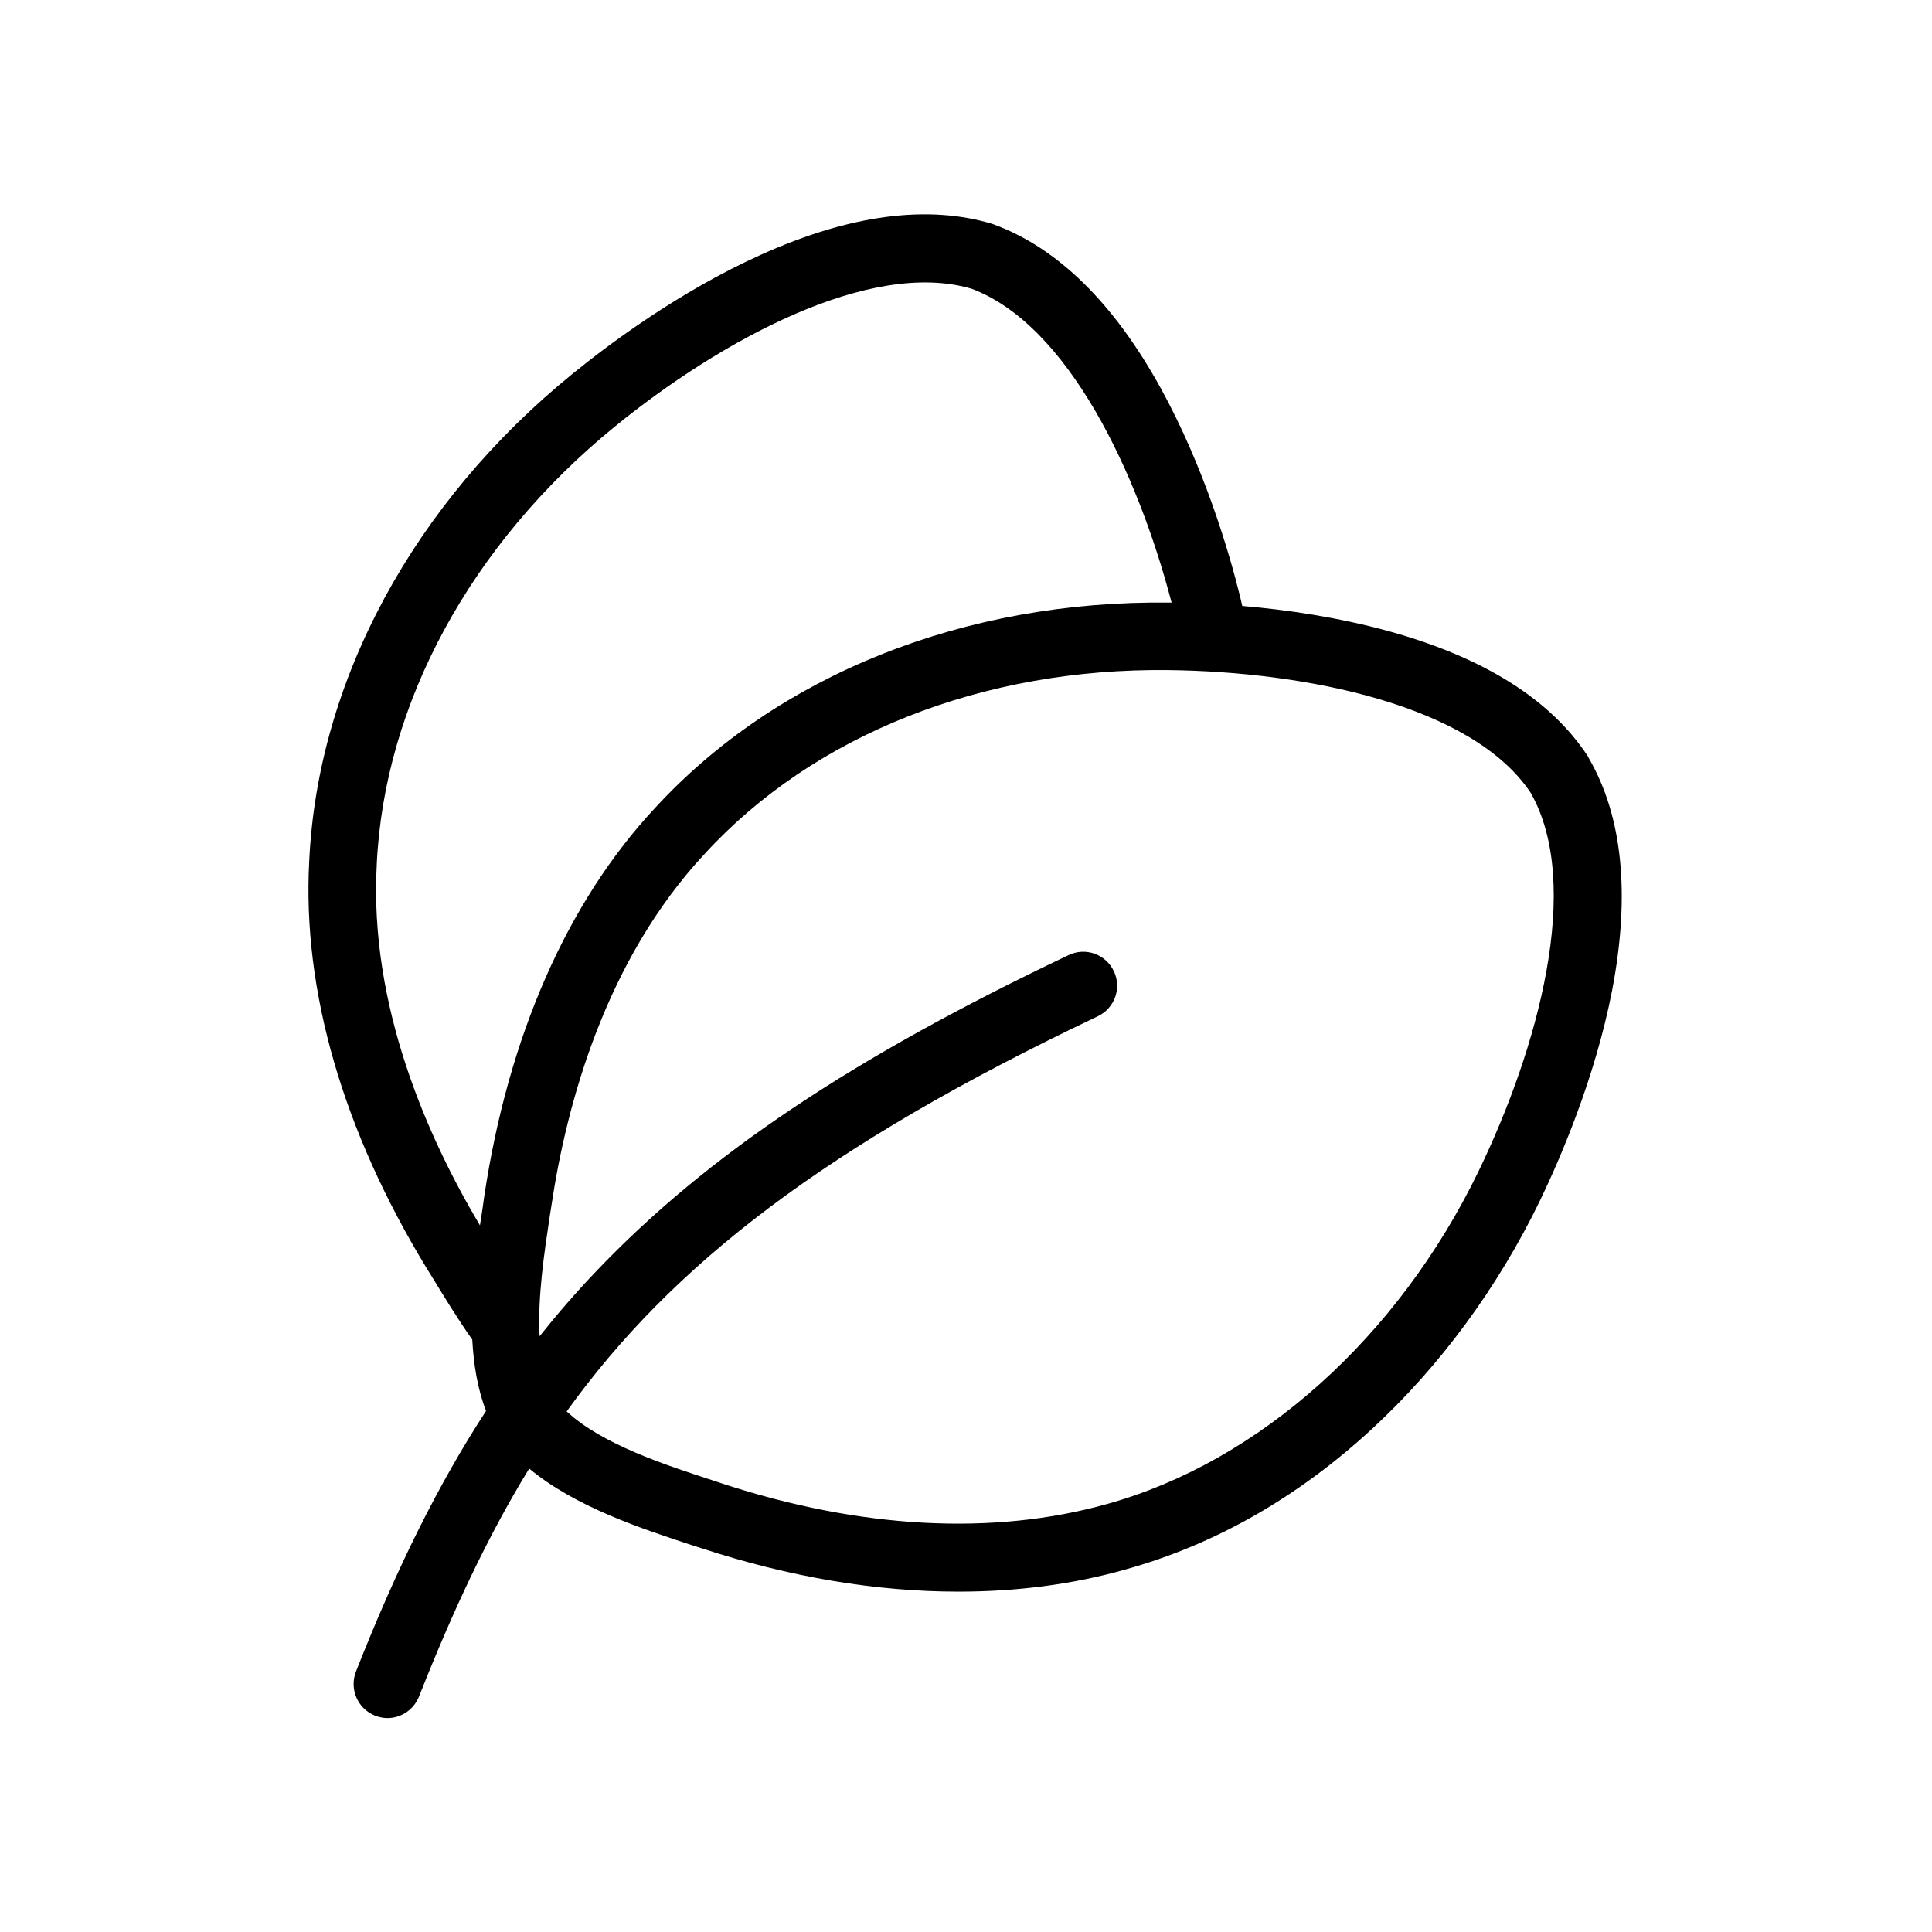 <?xml version="1.0" encoding="UTF-8"?>
<!-- Uploaded to: ICON Repo, www.svgrepo.com, Generator: ICON Repo Mixer Tools -->
<svg fill="#000000" width="800px" height="800px" version="1.1" viewBox="144 144 512 512" xmlns="http://www.w3.org/2000/svg">
 <path d="m565.01 344.86-0.238-0.48c-9.812-14.961-27.406-26.031-52.242-32.973-13.762-3.828-27.766-5.863-39.316-6.82-0.18-0.836-0.418-1.734-0.598-2.574-2.871-11.668-9.516-34.289-21.062-55.234-12.445-22.559-27.348-37.102-44.105-43.266l-0.48-0.18c-17.113-5.144-37.699-2.453-61.219 8.137-21.844 9.812-40.691 23.996-50.027 31.598-42.129 34.23-67.559 81.324-69.773 129.14-1.855 34.168 8.914 71.512 31.238 108.07l1.375 2.215c3.113 5.086 6.582 10.832 10.594 16.516 0.359 6.582 1.375 12.984 3.648 18.91-12.566 19.27-23.637 41.531-34.469 69.059-1.797 4.609 0.418 9.812 5.027 11.668 1.078 0.418 2.215 0.66 3.293 0.66 3.59 0 6.941-2.156 8.379-5.684 8.855-22.441 18.074-42.25 29.203-60.441 12.328 10.234 29.801 15.918 43.266 20.348l2.453 0.777c23.34 7.66 46.258 11.488 68.039 11.488 15.438 0 30.34-1.914 44.223-5.863 23.758-6.582 45.777-19.148 65.469-37.34 17.895-16.516 33.211-37.34 44.344-60.262 5.207-10.773 14.66-32.434 19.211-55.953 4.84-25.375 2.746-46.082-6.231-61.52zm-321.17 28.305v-0.059c1.977-42.727 25.016-85.035 63.133-116.09 28.066-22.859 67.621-44.402 94.492-36.504 25.551 9.574 43.984 48.652 53.02 83.18h-0.598c-54.336-0.66-103.95 19.211-136.32 54.457-23.277 24.953-38.898 60.559-45.242 102.93l-0.359 2.574c-0.238 1.617-0.48 3.352-0.777 5.086-13.883-23.34-29.383-58.227-27.348-95.566zm291.97 81.266c-21.305 43.984-58.105 76.957-98.441 88.148-30.102 8.438-65.289 6.582-101.85-5.387l-2.512-0.836c-12.688-4.129-29.441-9.574-38.836-18.312 27.887-38.777 68.34-70.312 140.75-104.72 4.488-2.156 6.402-7.481 4.25-11.969-2.156-4.488-7.481-6.402-11.969-4.25-57.328 27.227-95.926 53.078-125.19 83.777-5.266 5.504-10.234 11.25-15.02 17.234-0.539-10.473 1.258-22.203 2.691-31.777l0.418-2.633c4.008-27.047 14.301-65.168 40.633-93.414l0.059-0.059c28.902-31.535 73.664-49.25 122.91-48.652 36.203 0.418 80.367 9.215 95.926 32.496 13.883 24.355 1.977 67.742-13.824 100.36z"/>
</svg>